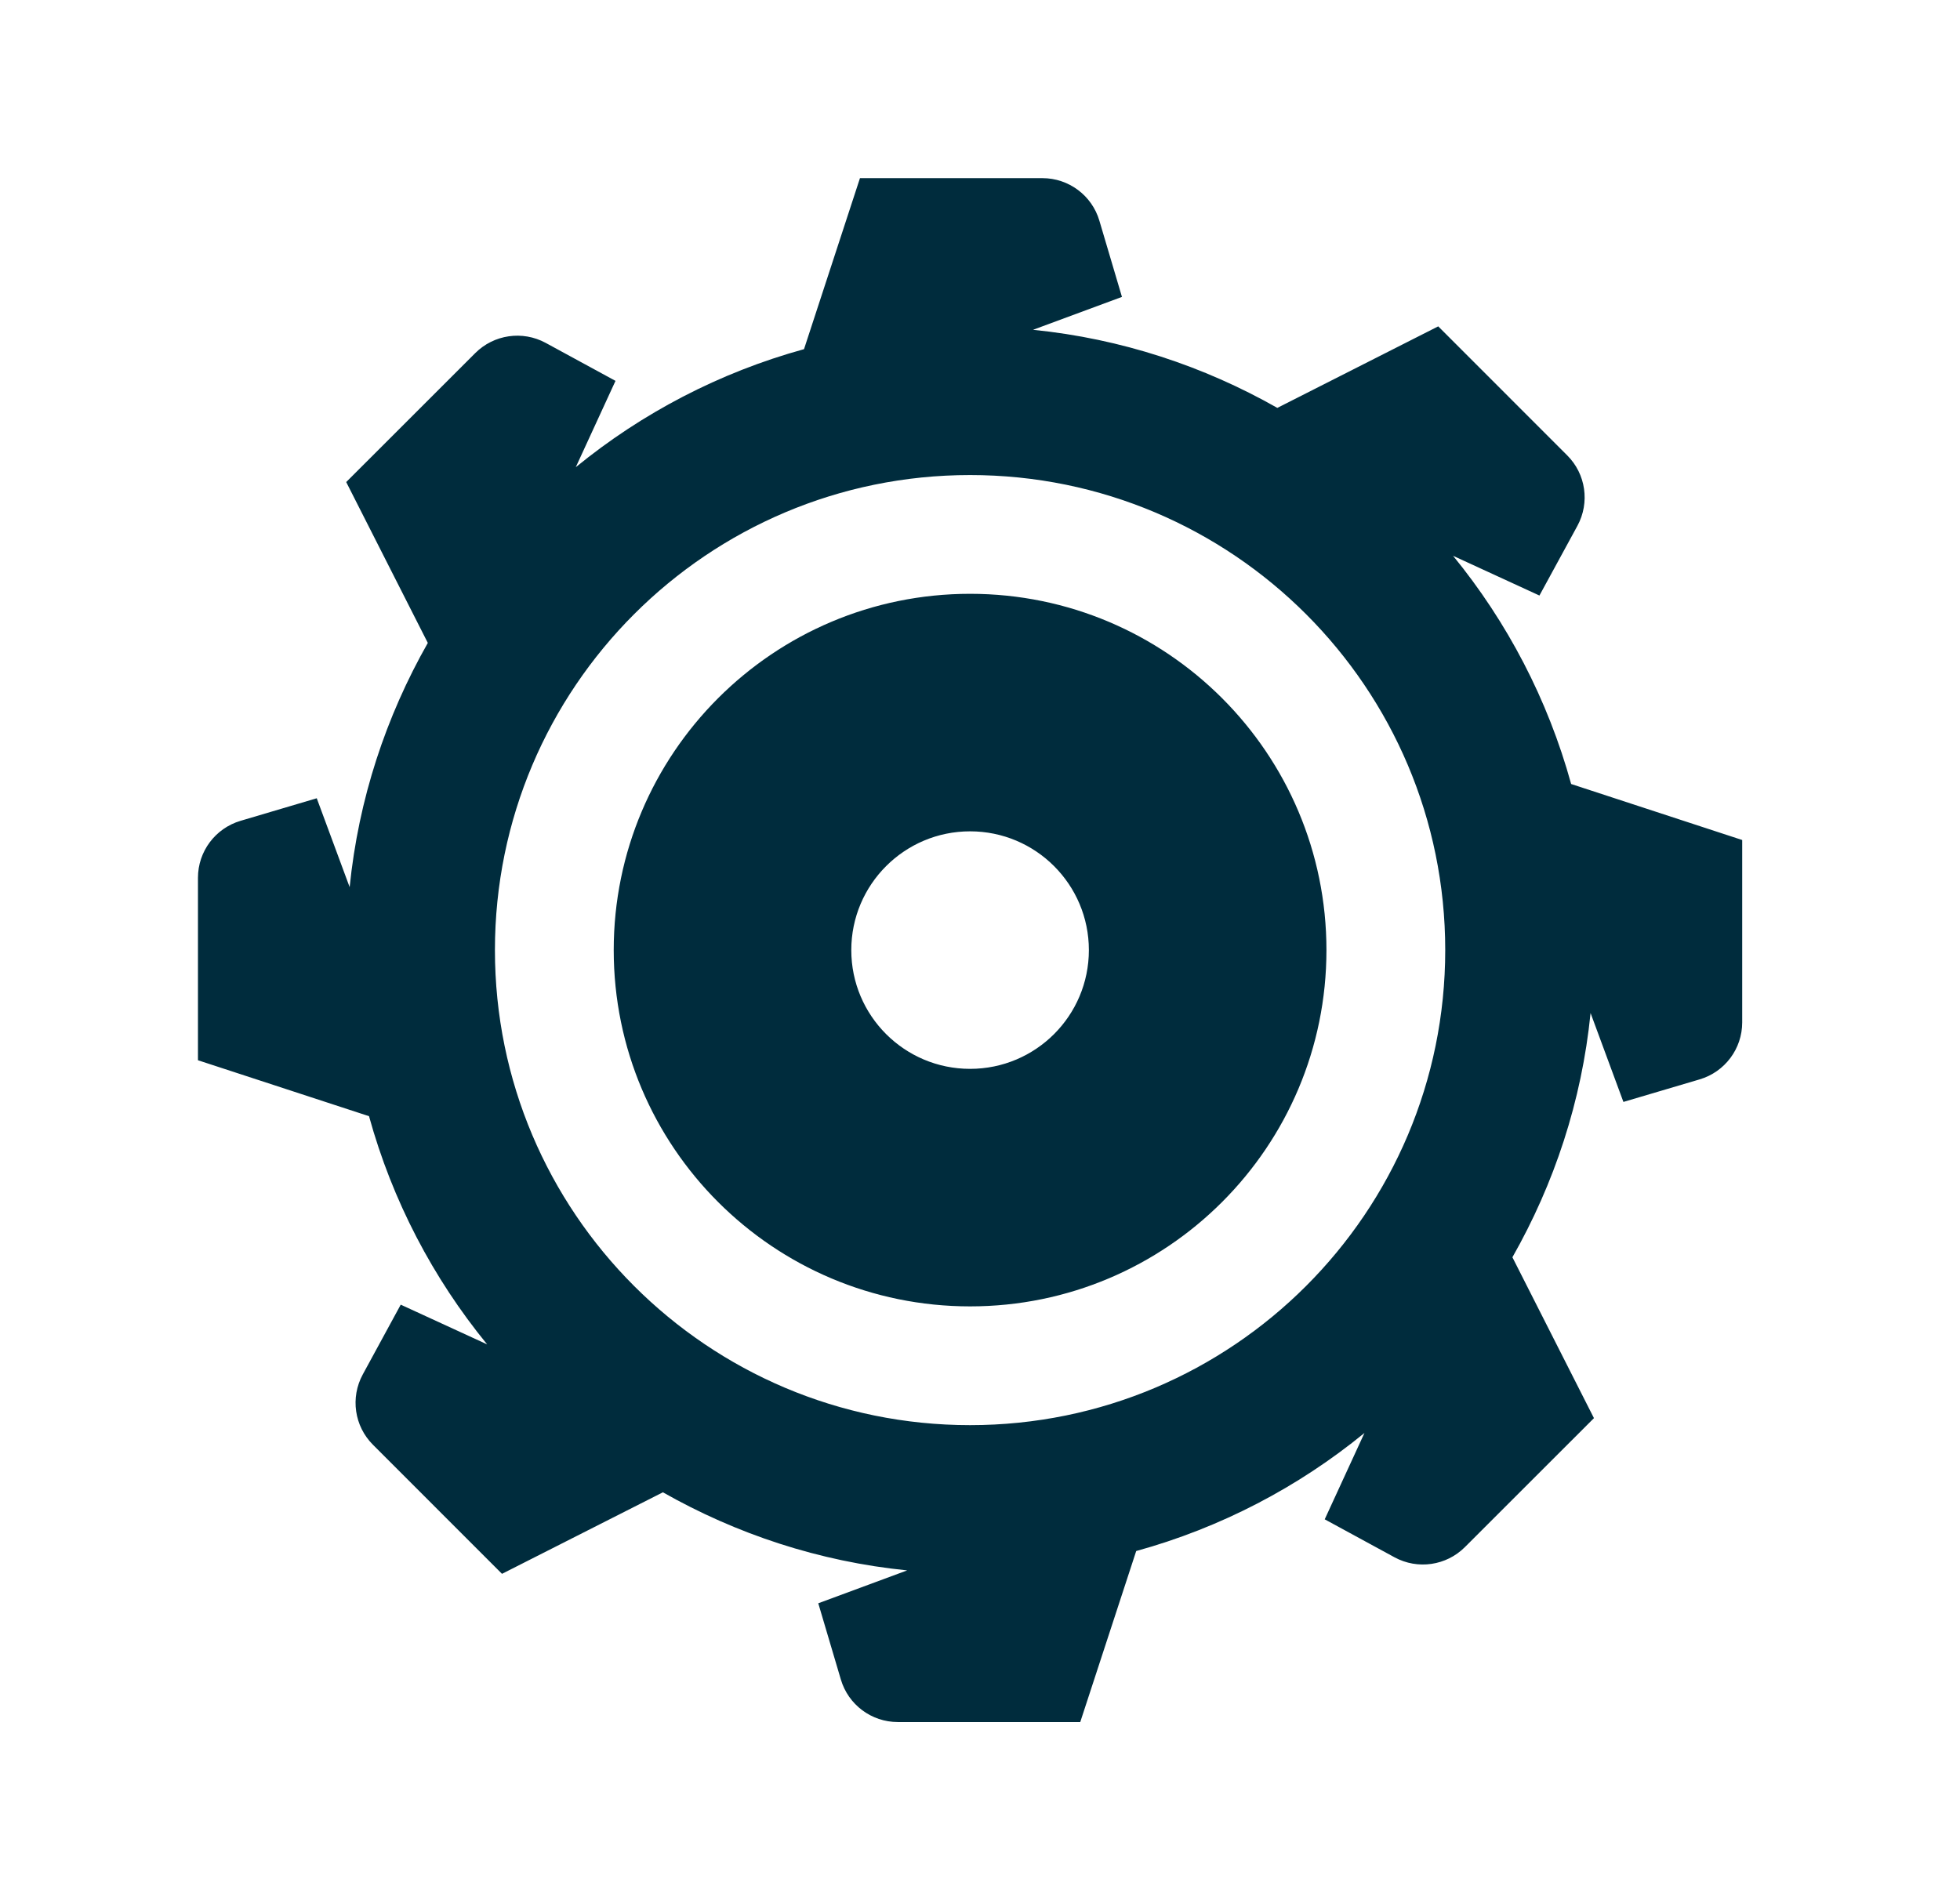 <?xml version="1.0" encoding="UTF-8"?>
<svg xmlns="http://www.w3.org/2000/svg" width="33" height="32" viewBox="0 0 33 32" fill="none">
  <path d="M14.479 3L13.537 5.88C12.111 6.273 10.807 6.958 9.694 7.868L10.363 6.414L9.187 5.774C8.797 5.563 8.315 5.633 8.002 5.946L5.829 8.118L7.203 10.827C6.5 12.065 6.036 13.455 5.887 14.94L5.333 13.443L4.05 13.823C3.625 13.949 3.333 14.339 3.333 14.782V17.855L6.213 18.797C6.606 20.222 7.291 21.526 8.202 22.64L6.747 21.971L6.108 23.146C5.896 23.536 5.966 24.018 6.28 24.331L8.452 26.504L11.161 25.131C12.398 25.833 13.788 26.297 15.274 26.446L13.777 27L14.157 28.283C14.282 28.708 14.673 29 15.116 29H18.188L19.13 26.12C20.556 25.727 21.86 25.042 22.973 24.132L22.304 25.586L23.48 26.226C23.869 26.437 24.351 26.367 24.664 26.054L26.837 23.882L25.464 21.173C26.167 19.936 26.631 18.545 26.78 17.06L27.333 18.557L28.617 18.177C29.042 18.051 29.333 17.661 29.333 17.218V14.146L26.453 13.203C26.06 11.778 25.376 10.474 24.465 9.36L25.919 10.029L26.559 8.854C26.77 8.464 26.701 7.982 26.387 7.669L24.215 5.496L21.506 6.869C20.269 6.167 18.878 5.703 17.393 5.554L18.89 5L18.51 3.717C18.385 3.292 17.994 3 17.551 3H14.479ZM16.333 8C20.752 8 24.333 11.582 24.333 16C24.333 20.418 20.752 24 16.333 24C11.915 24 8.333 20.418 8.333 16C8.333 11.582 11.915 8 16.333 8ZM16.333 10C13.02 10 10.333 12.687 10.333 16C10.333 19.314 13.02 22 16.333 22C19.647 22 22.333 19.314 22.333 16C22.333 12.687 19.647 10 16.333 10ZM16.333 14C17.438 14 18.333 14.896 18.333 16C18.333 17.105 17.438 18 16.333 18C15.229 18 14.333 17.105 14.333 16C14.333 14.896 15.229 14 16.333 14Z" fill="#002C3D"></path>
</svg>
